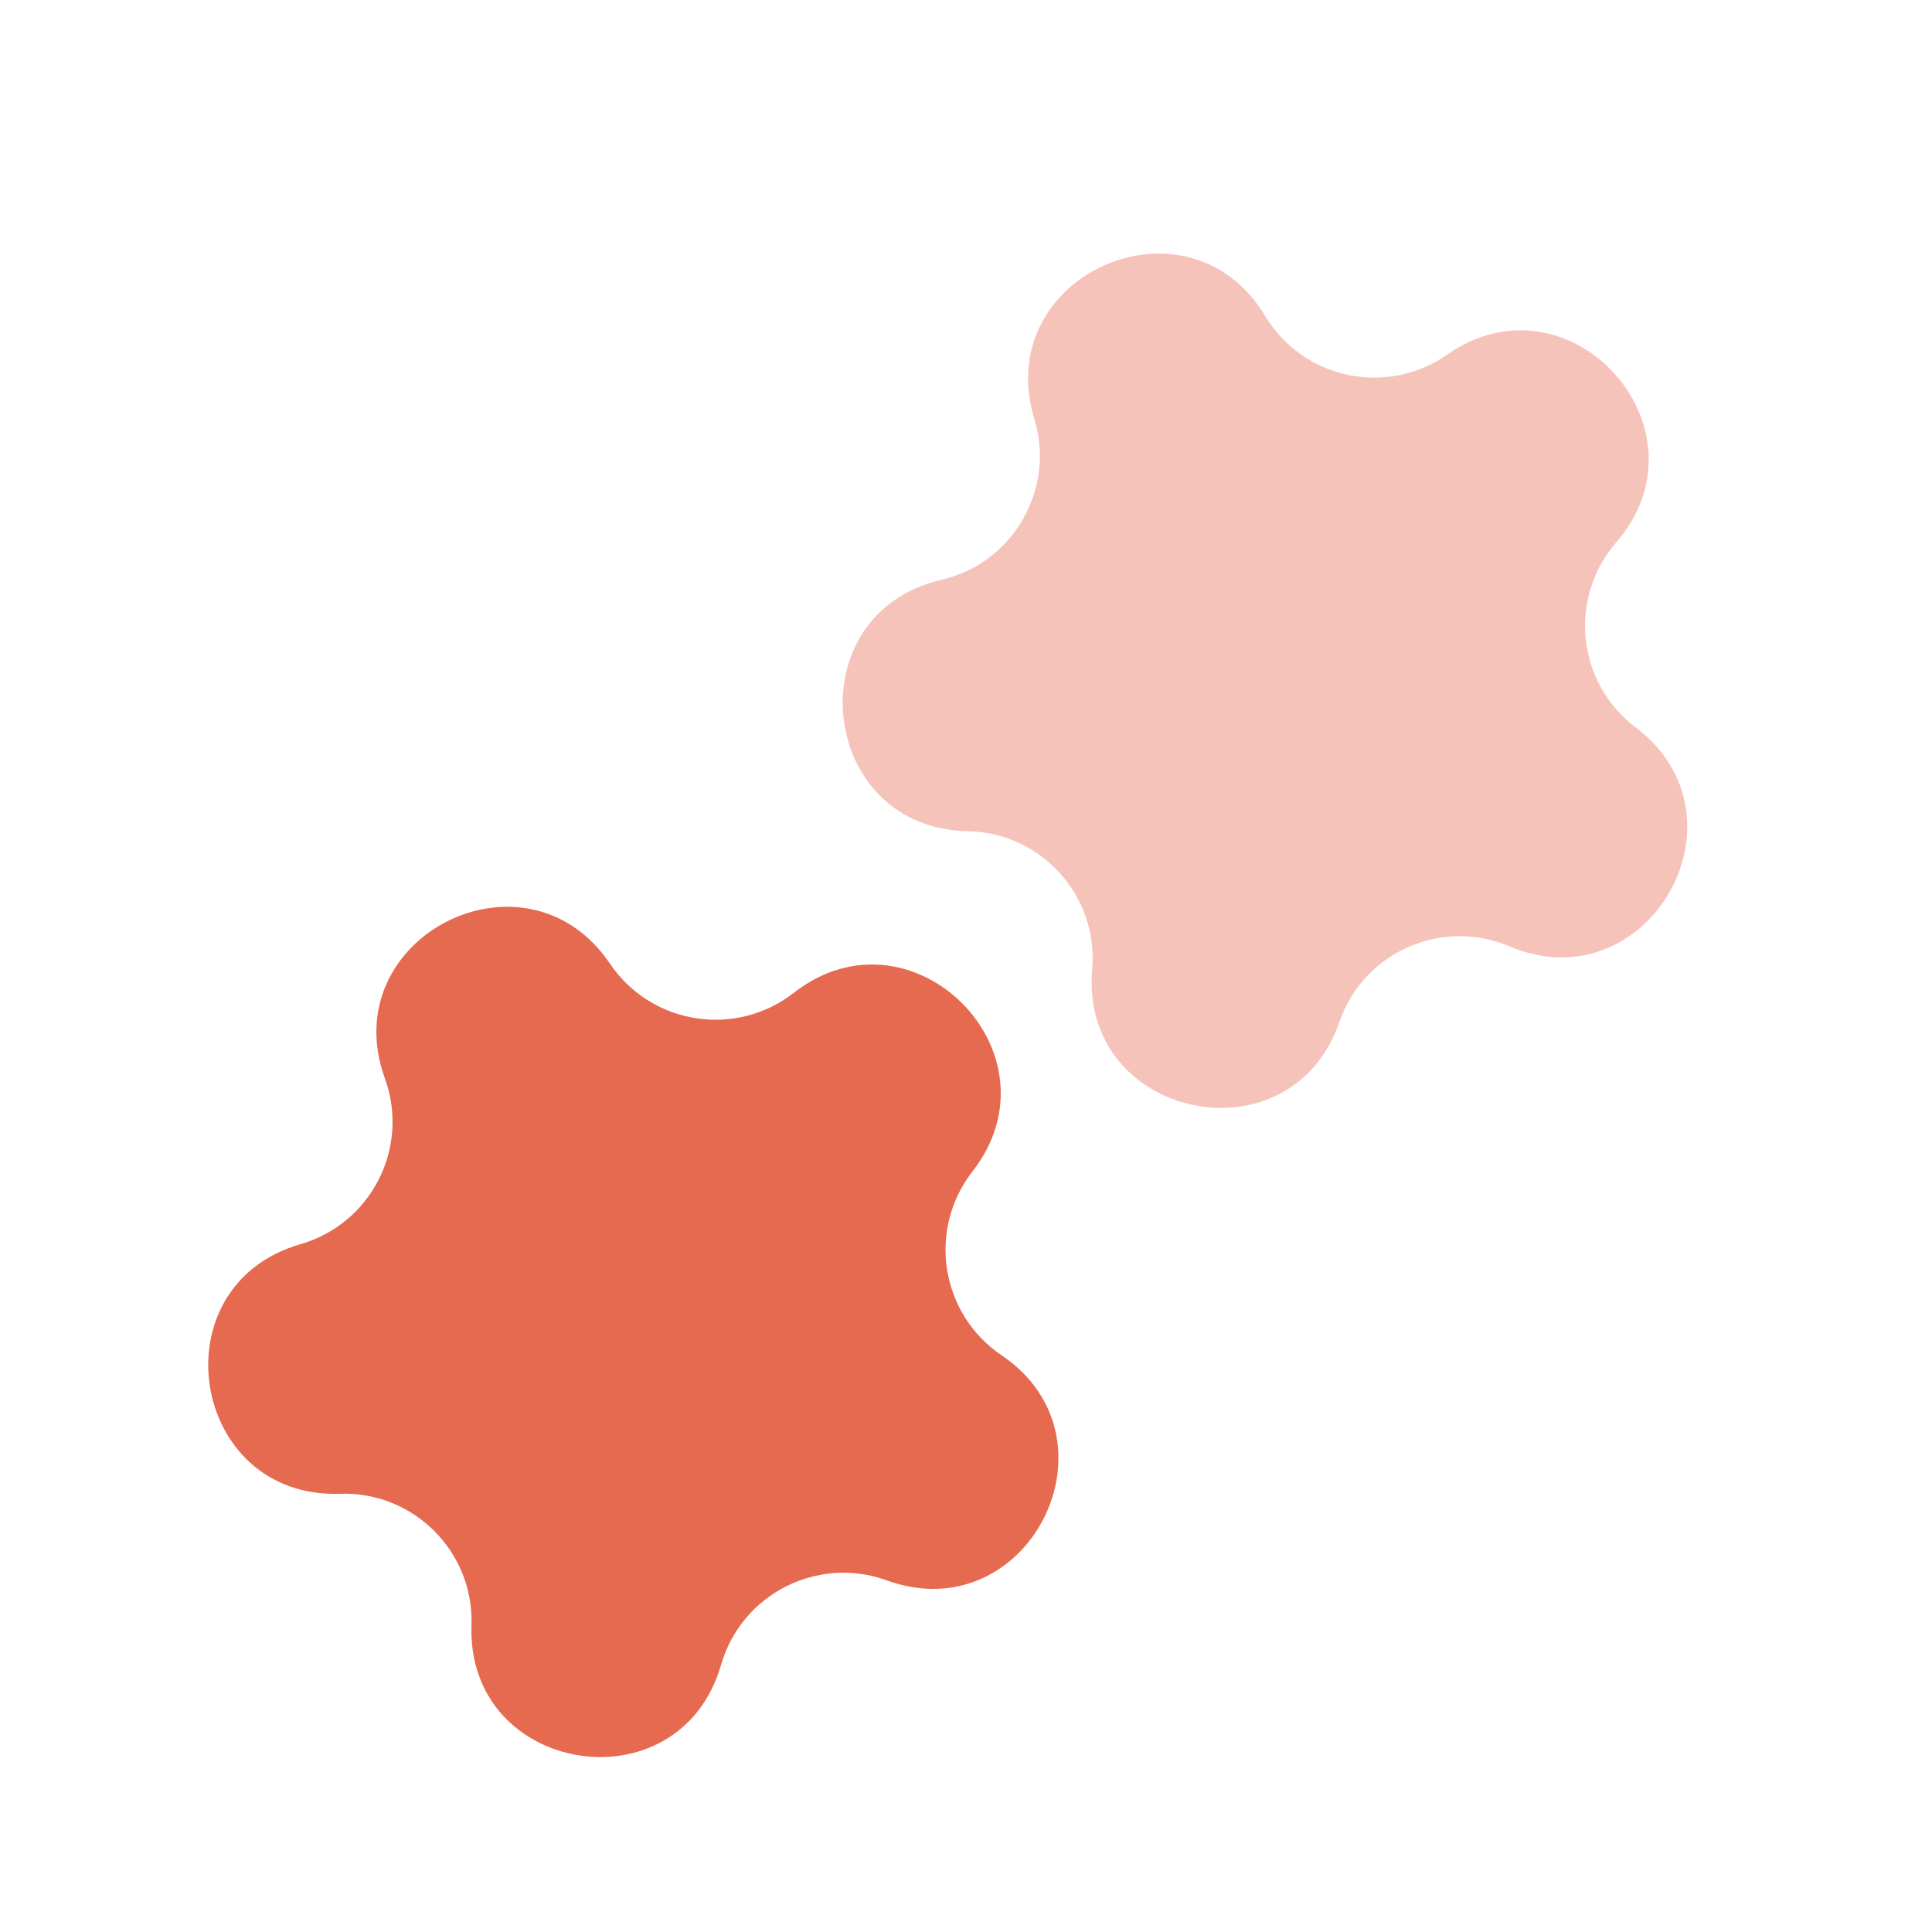 <svg width="50" height="50" viewBox="0 0 50 50" fill="none" xmlns="http://www.w3.org/2000/svg">
<path d="M20.543 25.694C23.605 23.307 27.554 27.256 25.167 30.318C23.994 31.823 24.34 34.005 25.92 35.074C29.136 37.248 26.601 42.224 22.951 40.9C21.158 40.25 19.189 41.253 18.661 43.086C17.587 46.817 12.071 45.943 12.202 42.063C12.267 40.157 10.704 38.594 8.798 38.659C4.918 38.79 4.044 33.274 7.775 32.2C9.608 31.672 10.611 29.703 9.961 27.91C8.636 24.26 13.613 21.724 15.787 24.941C16.856 26.521 19.038 26.867 20.543 25.694Z" fill="#E66A4F"/>
<path d="M42.331 18.826C45.429 21.166 42.636 26.003 39.061 24.49C37.304 23.746 35.285 24.645 34.663 26.448C33.395 30.118 27.931 28.956 28.266 25.088C28.43 23.188 26.951 21.546 25.044 21.511C21.163 21.439 20.579 15.884 24.361 15.007C26.219 14.576 27.324 12.662 26.768 10.837C25.637 7.123 30.739 4.852 32.742 8.178C33.726 9.811 35.888 10.271 37.452 9.178C40.634 6.955 44.371 11.105 41.827 14.038C40.577 15.479 40.808 17.677 42.331 18.826Z" fill="#F5C3B9"/>
</svg>
